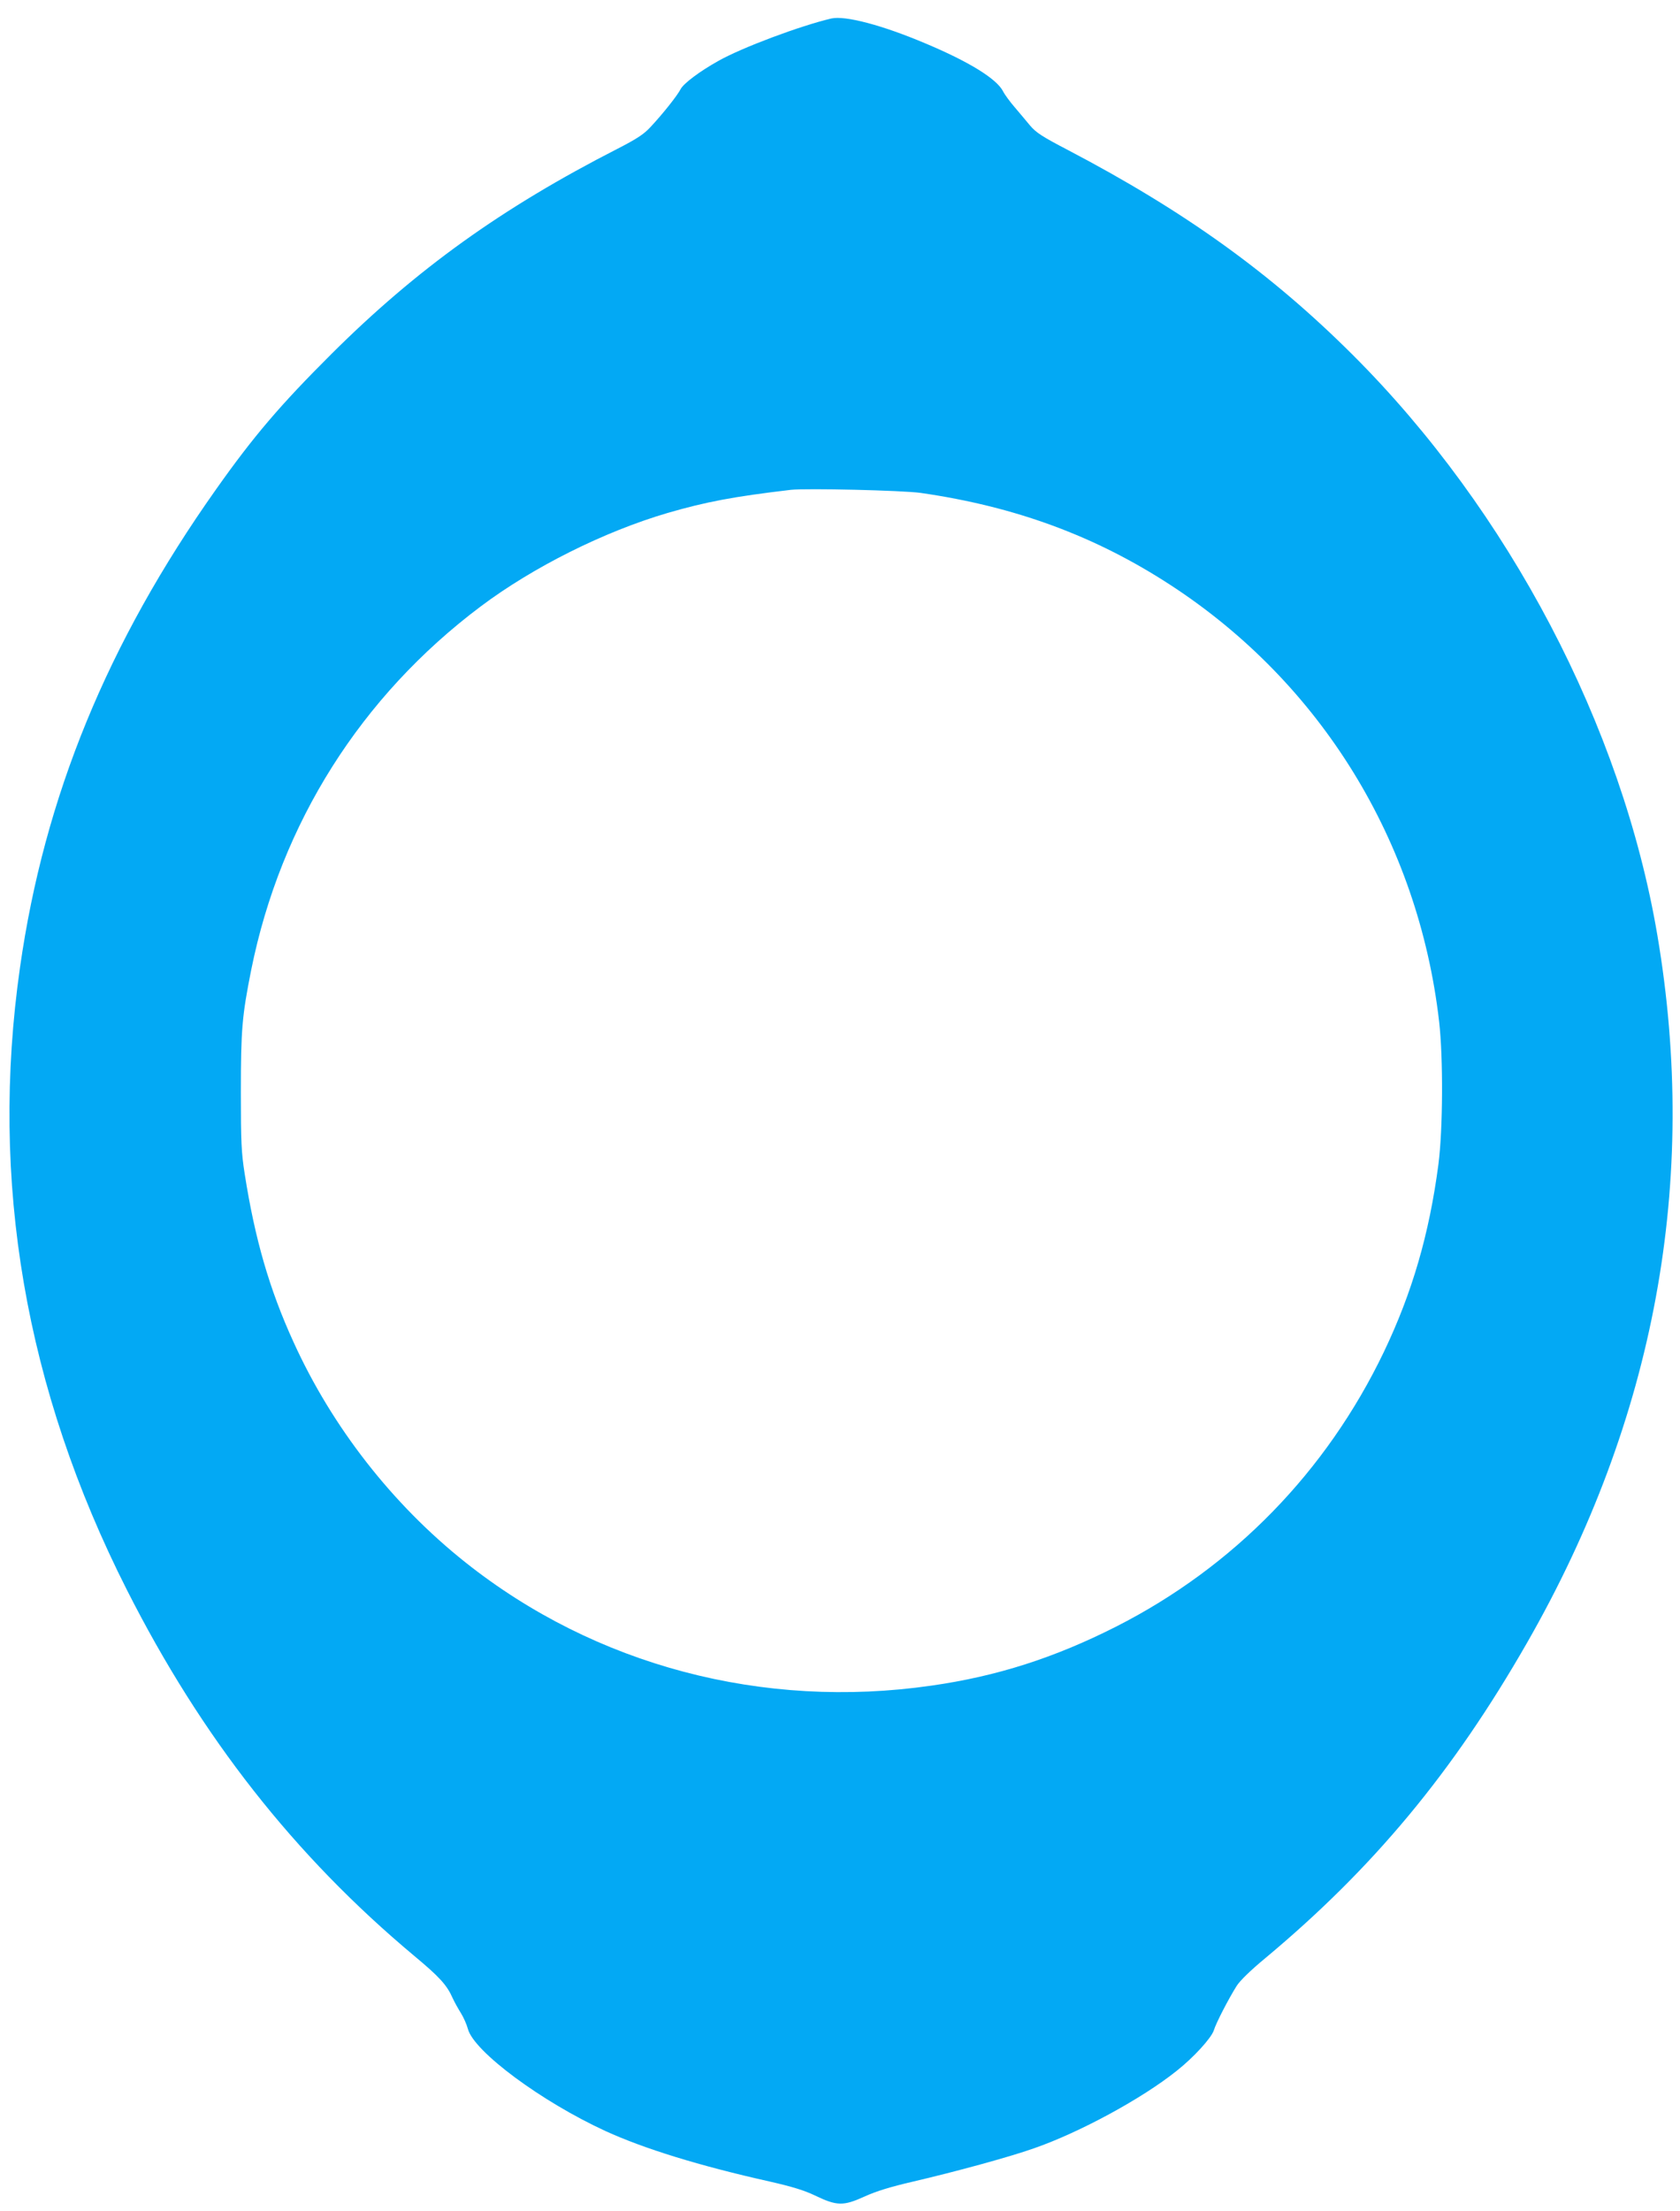 <?xml version="1.0" standalone="no"?>
<!DOCTYPE svg PUBLIC "-//W3C//DTD SVG 20010904//EN"
 "http://www.w3.org/TR/2001/REC-SVG-20010904/DTD/svg10.dtd">
<svg version="1.0" xmlns="http://www.w3.org/2000/svg"
 width="973pt" height="1280pt" viewBox="0 0 973 1280"
 preserveAspectRatio="xMidYMid meet">
<g transform="translate(0,1280) scale(0.1,-0.1)"
fill="#03a9f4" stroke="none">
<path d="M4815 12693 c-179 -42 -517 -168 -655 -246 -106 -59 -201 -130 -218
-163 -19 -37 -102 -142 -175 -220 -38 -41 -77 -67 -190 -125 -671 -343 -1164
-697 -1658 -1189 -296 -295 -450 -475 -669 -785 -627 -886 -993 -1776 -1134
-2765 -177 -1237 30 -2442 619 -3605 432 -853 970 -1538 1662 -2117 149 -124
191 -170 225 -247 11 -24 33 -63 48 -87 15 -24 33 -65 40 -91 35 -131 427
-421 797 -591 223 -102 543 -201 950 -292 132 -30 200 -51 263 -81 127 -61
164 -62 287 -6 71 32 150 56 279 86 245 57 561 143 702 193 265 92 626 288
826 448 99 78 201 190 216 235 13 43 84 180 132 257 19 30 80 90 166 161 626
522 1087 1077 1515 1824 743 1296 997 2676 756 4098 -205 1211 -861 2459
-1764 3360 -474 473 -972 831 -1649 1186 -150 78 -185 101 -220 142 -22 27
-63 75 -89 106 -27 31 -58 73 -68 93 -37 72 -197 171 -450 277 -250 106 -465
162 -544 144z m519 -2747 c547 -79 1009 -249 1445 -533 871 -567 1436 -1484
1556 -2528 24 -210 22 -623 -4 -825 -53 -404 -152 -744 -316 -1087 -333 -694
-871 -1245 -1550 -1590 -357 -181 -691 -288 -1070 -342 -976 -141 -1948 116
-2700 714 -423 336 -772 784 -995 1275 -140 306 -224 598 -283 975 -19 122
-22 181 -22 470 0 365 7 444 60 710 171 849 636 1584 1329 2104 304 228 714
433 1082 541 224 65 383 95 714 134 89 10 650 -3 754 -18z"/>
</g>
</svg>
